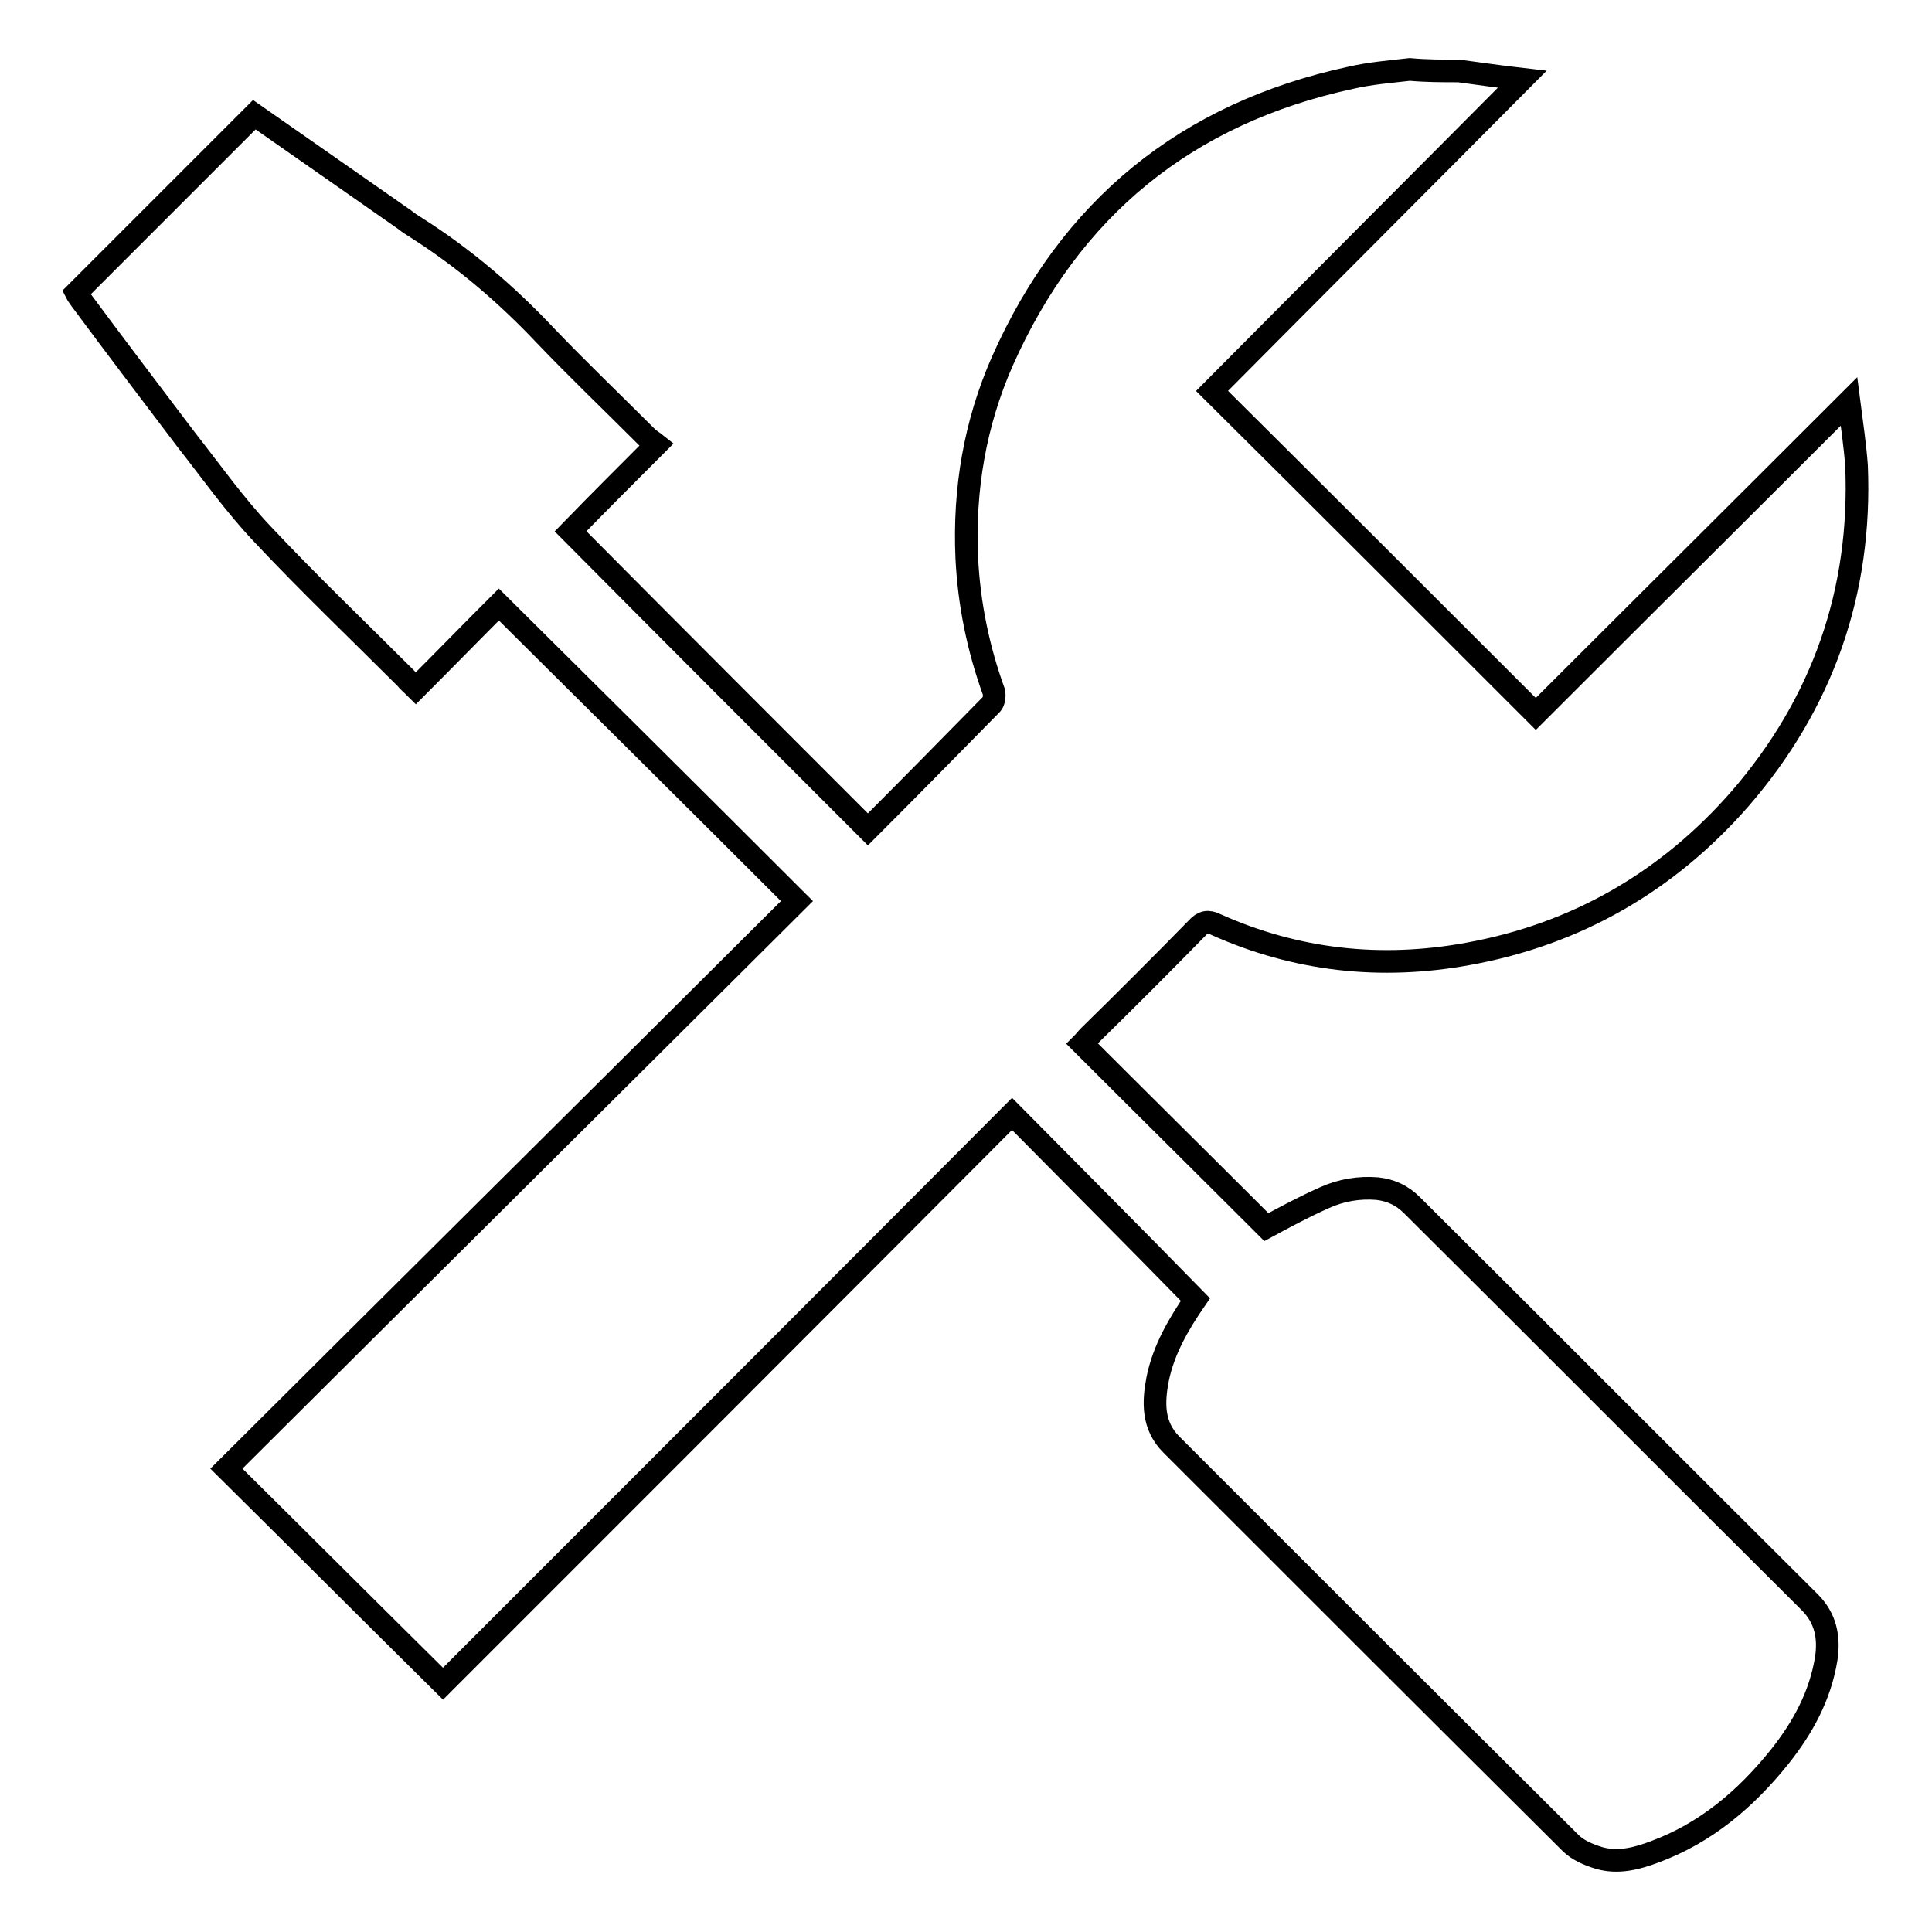 <?xml version="1.0" encoding="utf-8"?>
<!-- Svg Vector Icons : http://www.onlinewebfonts.com/icon -->
<!DOCTYPE svg PUBLIC "-//W3C//DTD SVG 1.1//EN" "http://www.w3.org/Graphics/SVG/1.1/DTD/svg11.dtd">
<svg version="1.1" xmlns="http://www.w3.org/2000/svg" xmlns:xlink="http://www.w3.org/1999/xlink" x="0px" y="0px" viewBox="0 0 256 256" enable-background="new 0 0 256 256" xml:space="preserve">
<g><g><path stroke-width="3" fill-opacity="0" stroke="#000000"  d="M193.3,9.4c2.9,0.4,5.8,0.8,8.4,1.1c-13.7,13.8-27.5,27.6-41.1,41.3c14.5,14.4,28.7,28.6,42.9,42.8C217.1,81,230.9,67.3,245,53.2c0.4,3.1,0.8,5.8,1,8.5c0.7,16.7-4.5,31.5-15.4,44.1c-9.6,11-21.7,18-36.1,20.6c-11.5,2.1-22.7,0.9-33.4-3.9c-1-0.5-1.7-0.4-2.5,0.5c-4.7,4.8-9.5,9.6-14.3,14.3c-0.3,0.3-0.6,0.7-0.9,1c8.2,8.2,16.4,16.3,24.4,24.3c2.4-1.3,5-2.7,7.7-3.9c2.2-1,4.6-1.4,7-1.2c1.8,0.2,3.3,0.9,4.6,2.2c17.6,17.5,35.1,35.1,52.7,52.6c2.1,2.1,2.6,4.6,2.2,7.4c-0.8,5-3.1,9.2-6.2,13.1c-4.5,5.6-9.8,10.1-16.6,12.6c-2.4,0.9-4.8,1.5-7.3,0.8c-1.3-0.4-2.8-1-3.8-2c-17.7-17.6-35.3-35.2-52.9-52.8c-2.5-2.5-2.4-5.6-1.8-8.7c0.8-3.9,2.8-7.3,5-10.5c-8.1-8.3-16.2-16.4-24.3-24.6c-25.2,25.3-50.3,50.4-75.4,75.5c-9.6-9.5-19-18.9-28.7-28.5c25.2-25.1,50.4-50.1,75.6-75.2c-13.2-13.2-26.3-26.2-39.5-39.3c-3.5,3.5-7.2,7.3-11,11.1c-0.6-0.6-1-0.9-1.3-1.3c-6.3-6.3-12.8-12.5-19-19.1c-3.7-3.9-6.8-8.3-10.1-12.5c-4.7-6.2-9.4-12.4-14-18.6c-0.2-0.3-0.5-0.7-0.6-0.9c7.9-7.9,15.7-15.7,23.6-23.6c6.6,4.6,13.3,9.3,19.9,13.9c0.5,0.4,1.1,0.8,1.6,1.1c6.3,4,11.9,8.8,17,14.2c4.4,4.6,9,9,13.5,13.5c0.4,0.4,0.8,0.6,1.3,1c-4,4-7.8,7.8-11.4,11.5c13.1,13.2,26.2,26.3,39.4,39.5c5.4-5.4,10.9-11,16.4-16.6c0.3-0.3,0.4-1.1,0.3-1.6c-2.1-5.8-3.3-11.7-3.6-17.8c-0.4-9.1,1.1-17.8,4.7-26c9-20.3,24.4-32.9,46.2-37.6c2.6-0.6,5.2-0.8,7.8-1.1C189,9.4,191.2,9.4,193.3,9.4z"/></g></g>
</svg>